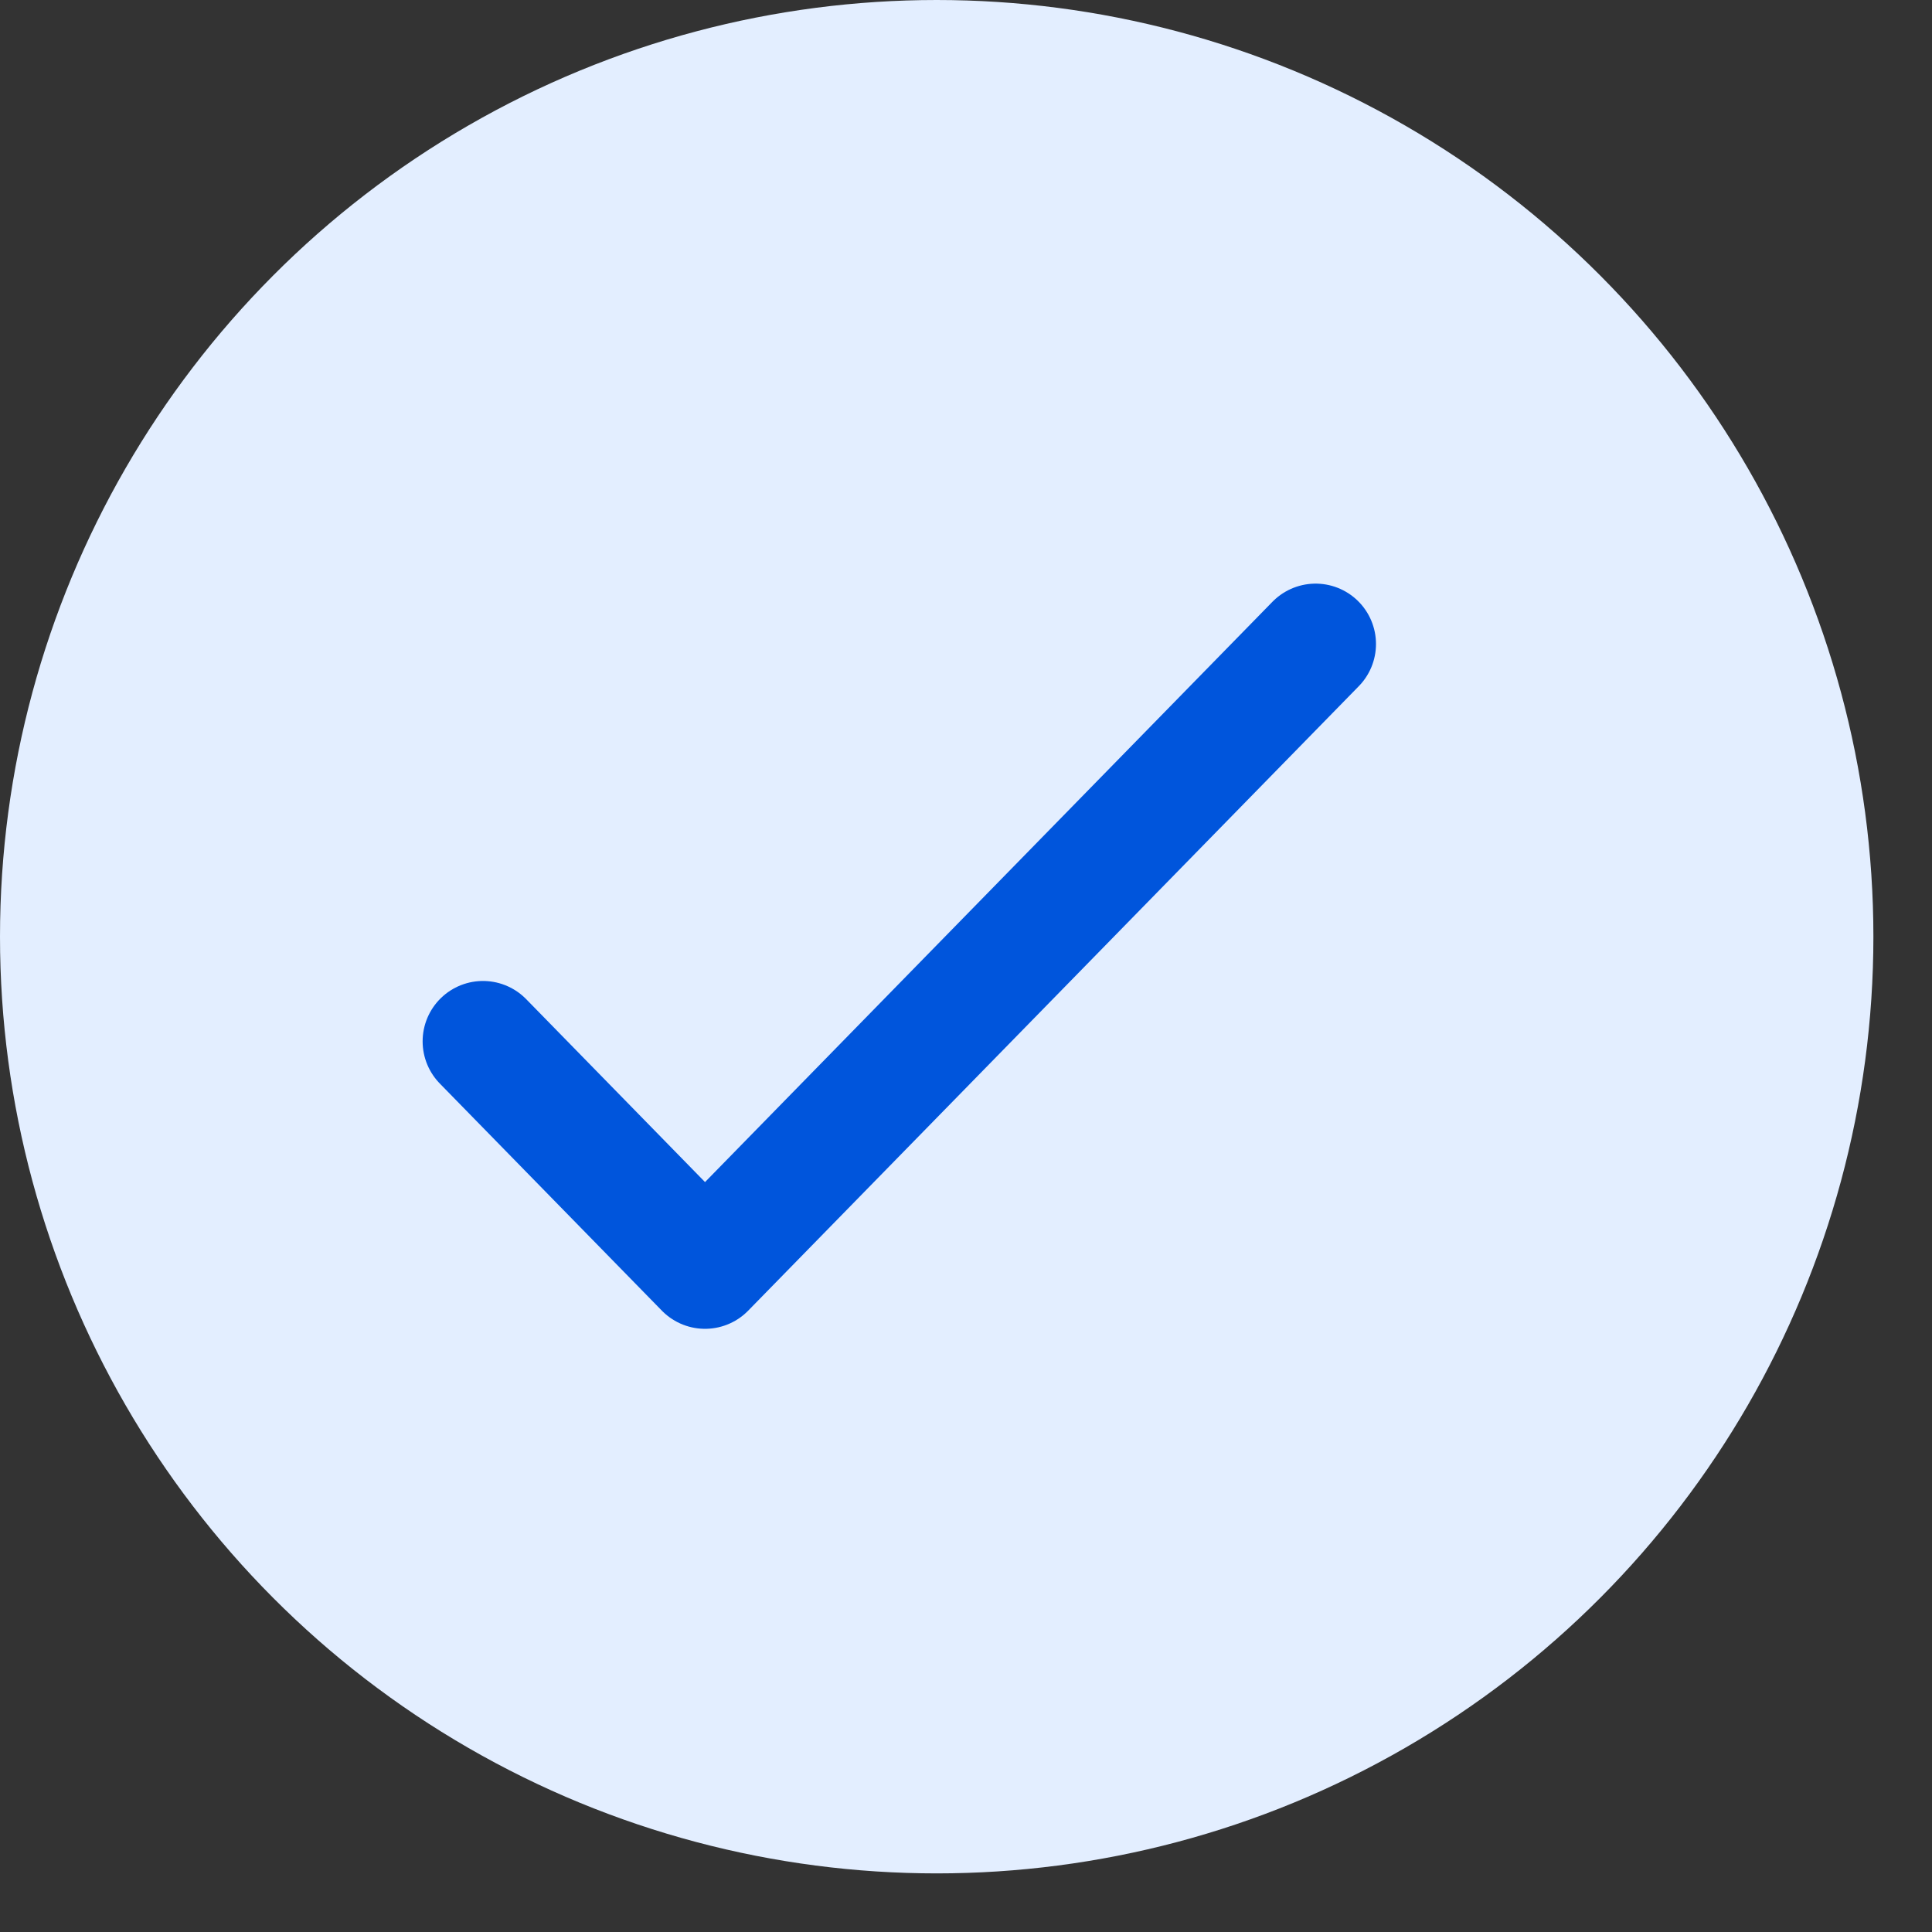 <svg width="24" height="24" fill="none" xmlns="http://www.w3.org/2000/svg"><rect width="100%" height="100%" fill="#333333" stroke="none"/><circle cx="11.636" cy="11.636" r="11.636" fill="#E3EEFF"/><path d="M6 12.936l2.758 2.821L16.343 8" stroke="#0055DC" stroke-width="1.5" stroke-linecap="round" stroke-linejoin="round"/></svg>